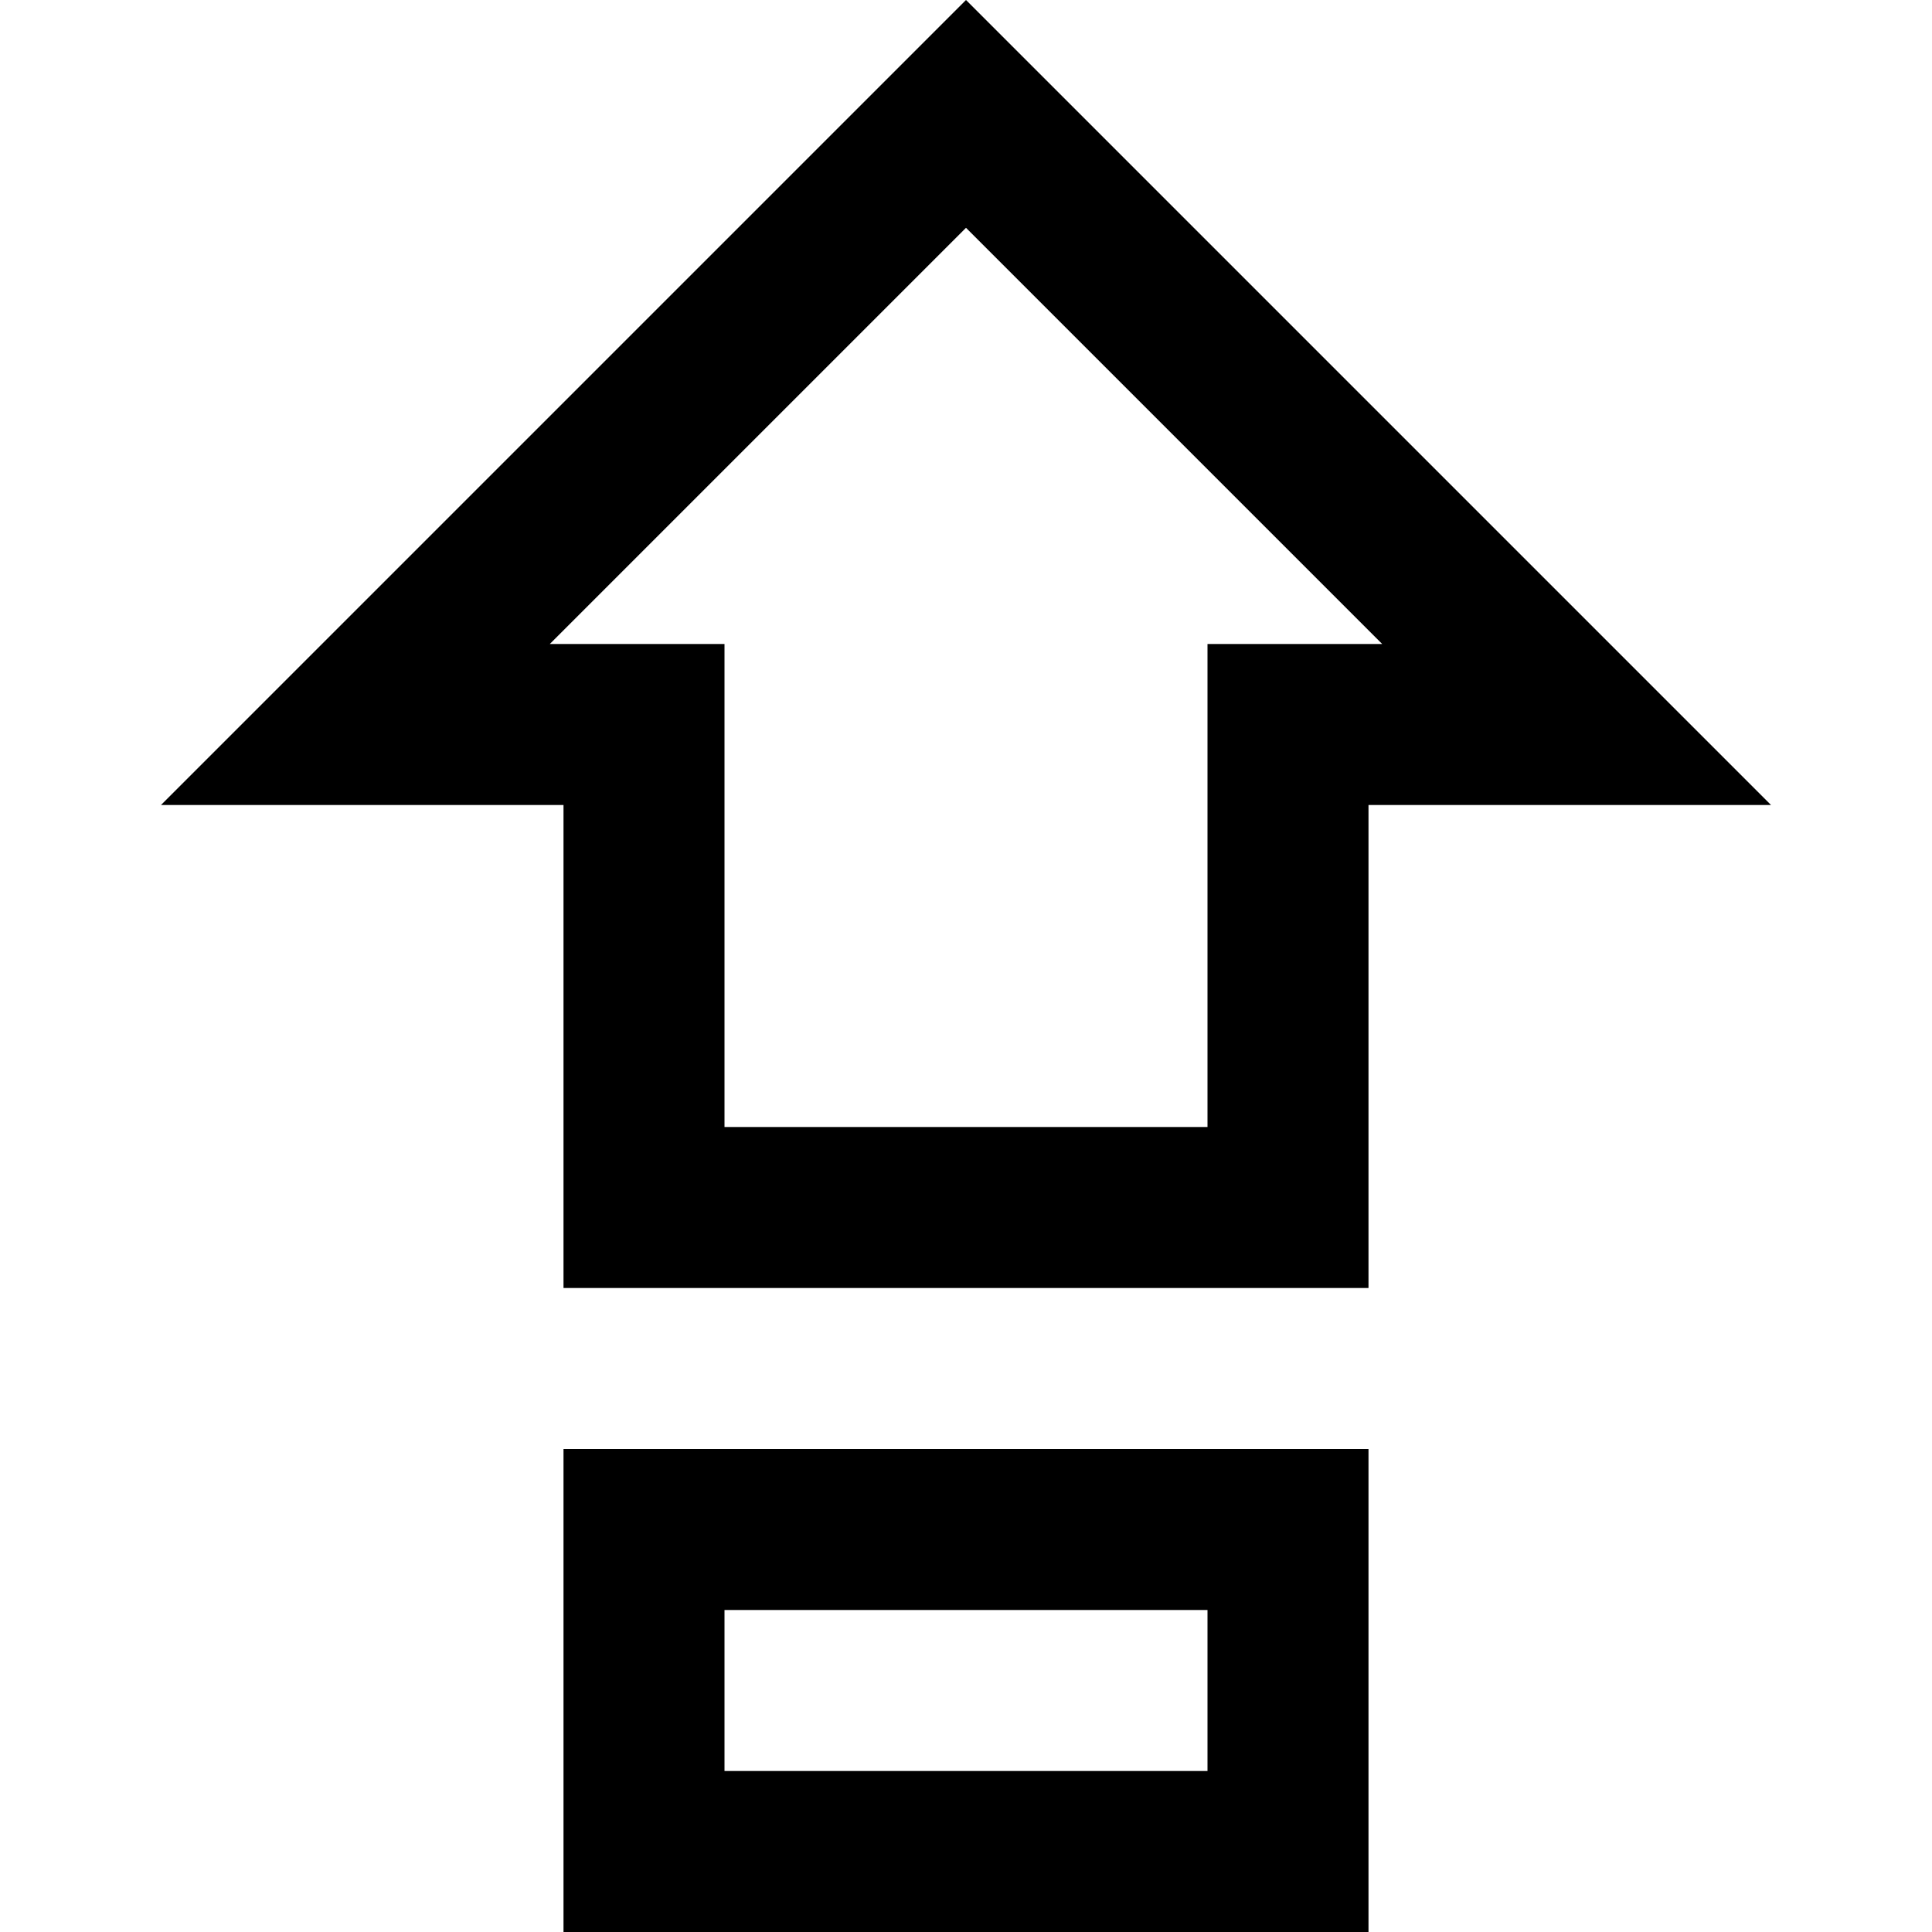 <svg fill="currentColor" xmlns="http://www.w3.org/2000/svg" id="mdi-apple-keyboard-caps" viewBox="0 0 24 24"><path d="M15,14V8H17.17L12,2.83L6.83,8H9V14H15M12,0L22,10H17V16H7V10H2L12,0M7,18H17V24H7V18M15,20H9V22H15V20Z" /></svg>